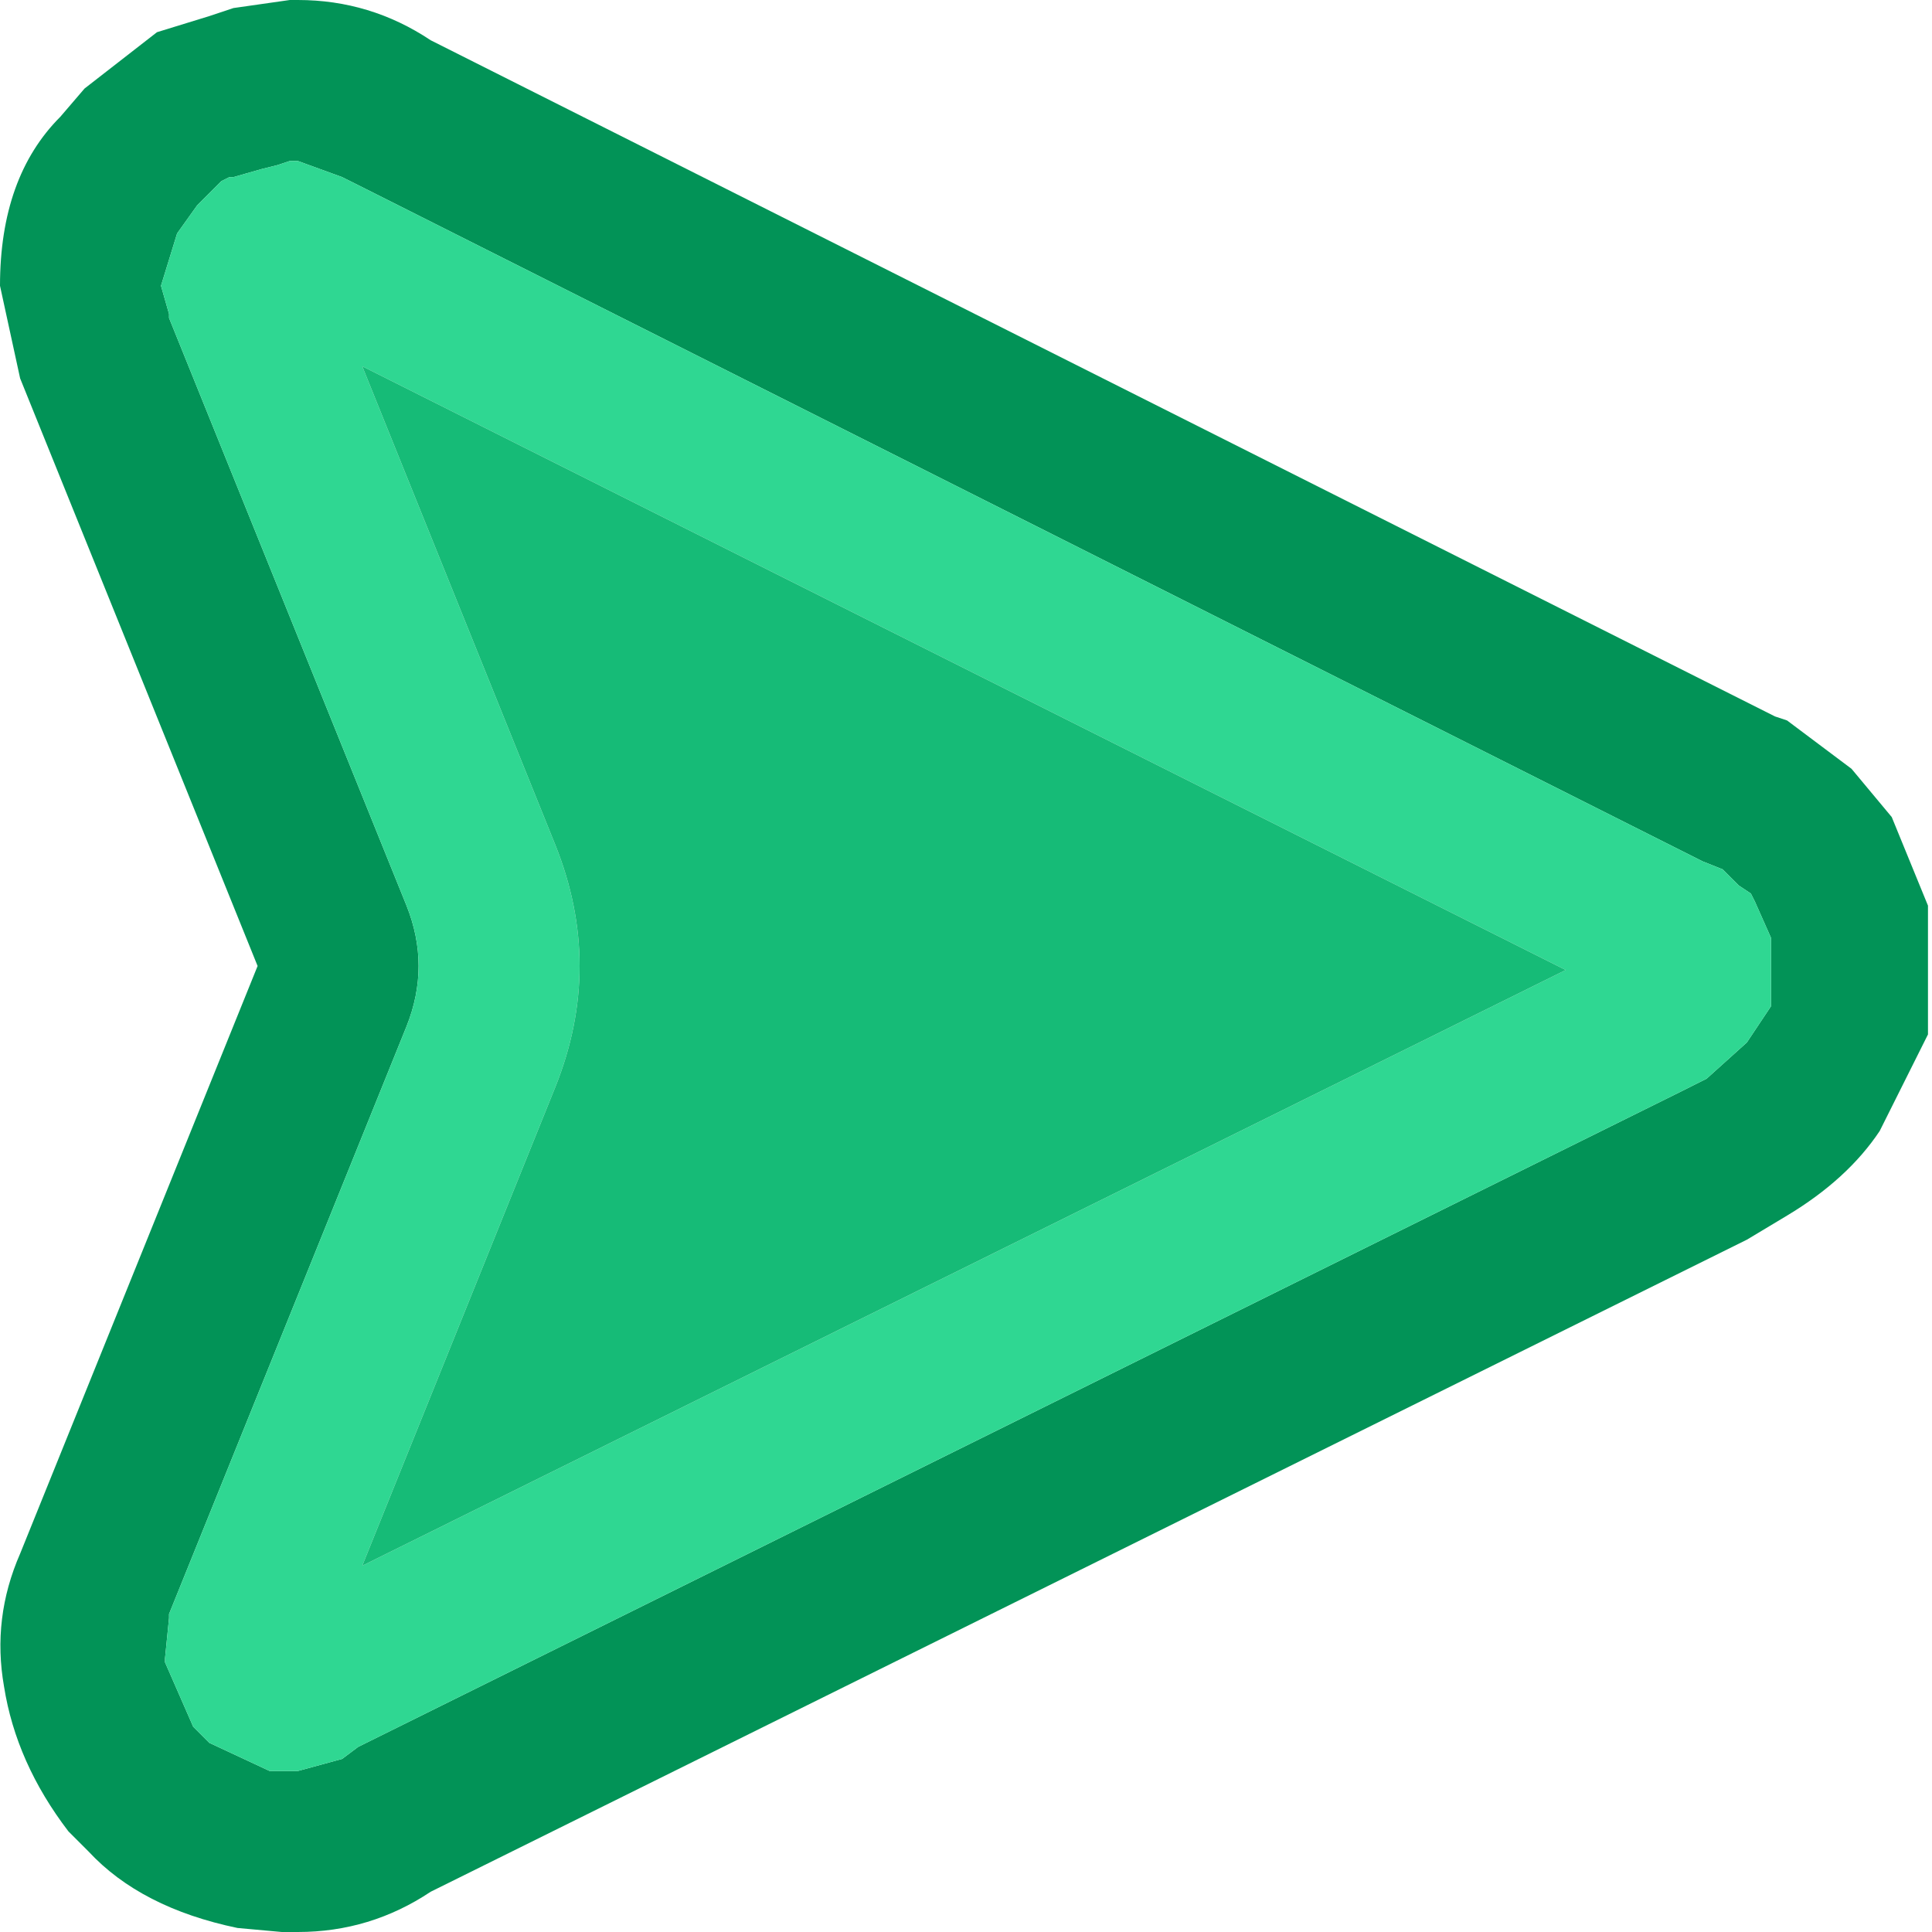 <svg width="24" height="24" xmlns="http://www.w3.org/2000/svg" xmlns:xlink="http://www.w3.org/1999/xlink">
  <defs/>
  <g>
    <path stroke="none" fill="#029357" d="M21.15 10.7 L4.45 2.3 4.25 2.2 3.7 2 3.6 2 3.45 2.05 3.25 2.1 2.9 2.2 2.85 2.2 2.75 2.25 2.55 2.45 2.45 2.55 2.2 2.9 2 3.55 2.1 3.9 2.1 3.95 5.05 11.25 Q5.35 12 5.05 12.75 L2.1 20.05 2.1 20.1 2.05 20.6 2.05 20.65 2.4 21.45 2.55 21.6 2.6 21.65 3.35 22 3.5 22 3.7 22 4.25 21.85 4.45 21.7 20.8 13.6 21.2 13.4 21.7 12.95 21.8 12.8 22 12.5 22 11.65 21.8 11.2 21.75 11.1 21.6 11 21.4 10.8 21.15 10.7 M0.25 19.3 L3.2 12 0.25 4.7 0 3.55 Q0 2.2 0.75 1.45 L1.05 1.1 1.95 0.4 2.6 0.2 2.9 0.1 3.6 0 3.7 0 Q4.6 0 5.35 0.5 L22.05 8.9 22.2 8.95 23 9.55 23.5 10.15 23.95 11.25 23.95 12.85 23.35 14.05 Q22.95 14.65 22.2 15.1 L21.7 15.4 5.35 23.5 Q4.6 24 3.7 24 L3.5 24 2.95 23.95 Q1.75 23.7 1.1 23 L0.85 22.75 Q0.2 21.9 0.05 20.95 -0.1 20.1 0.25 19.3"/>
    <path stroke="none" fill="#2FD792" d="M21.15 10.7 L21.4 10.8 21.6 11 21.75 11.1 21.8 11.2 22 11.65 22 12.5 21.8 12.8 21.7 12.95 21.2 13.4 20.8 13.6 4.45 21.7 4.25 21.85 3.7 22 3.5 22 3.35 22 2.6 21.65 2.55 21.6 2.4 21.45 2.05 20.65 2.05 20.6 2.1 20.1 2.1 20.05 5.05 12.75 Q5.35 12 5.05 11.25 L2.1 3.95 2.1 3.9 2 3.55 2.2 2.9 2.45 2.55 2.55 2.45 2.75 2.25 2.85 2.2 2.9 2.2 3.25 2.1 3.45 2.05 3.6 2 3.7 2 4.25 2.2 4.45 2.3 21.15 10.7 M6.9 10.5 Q7.5 12 6.9 13.5 L4.5 19.45 19.45 12.05 4.5 4.55 6.9 10.5"/>
    <path stroke="none" fill="#16BB77" d="M6.9 10.5 L4.5 4.55 19.45 12.05 4.5 19.45 6.9 13.5 Q7.5 12 6.9 10.5"/>
  </g>
</svg>